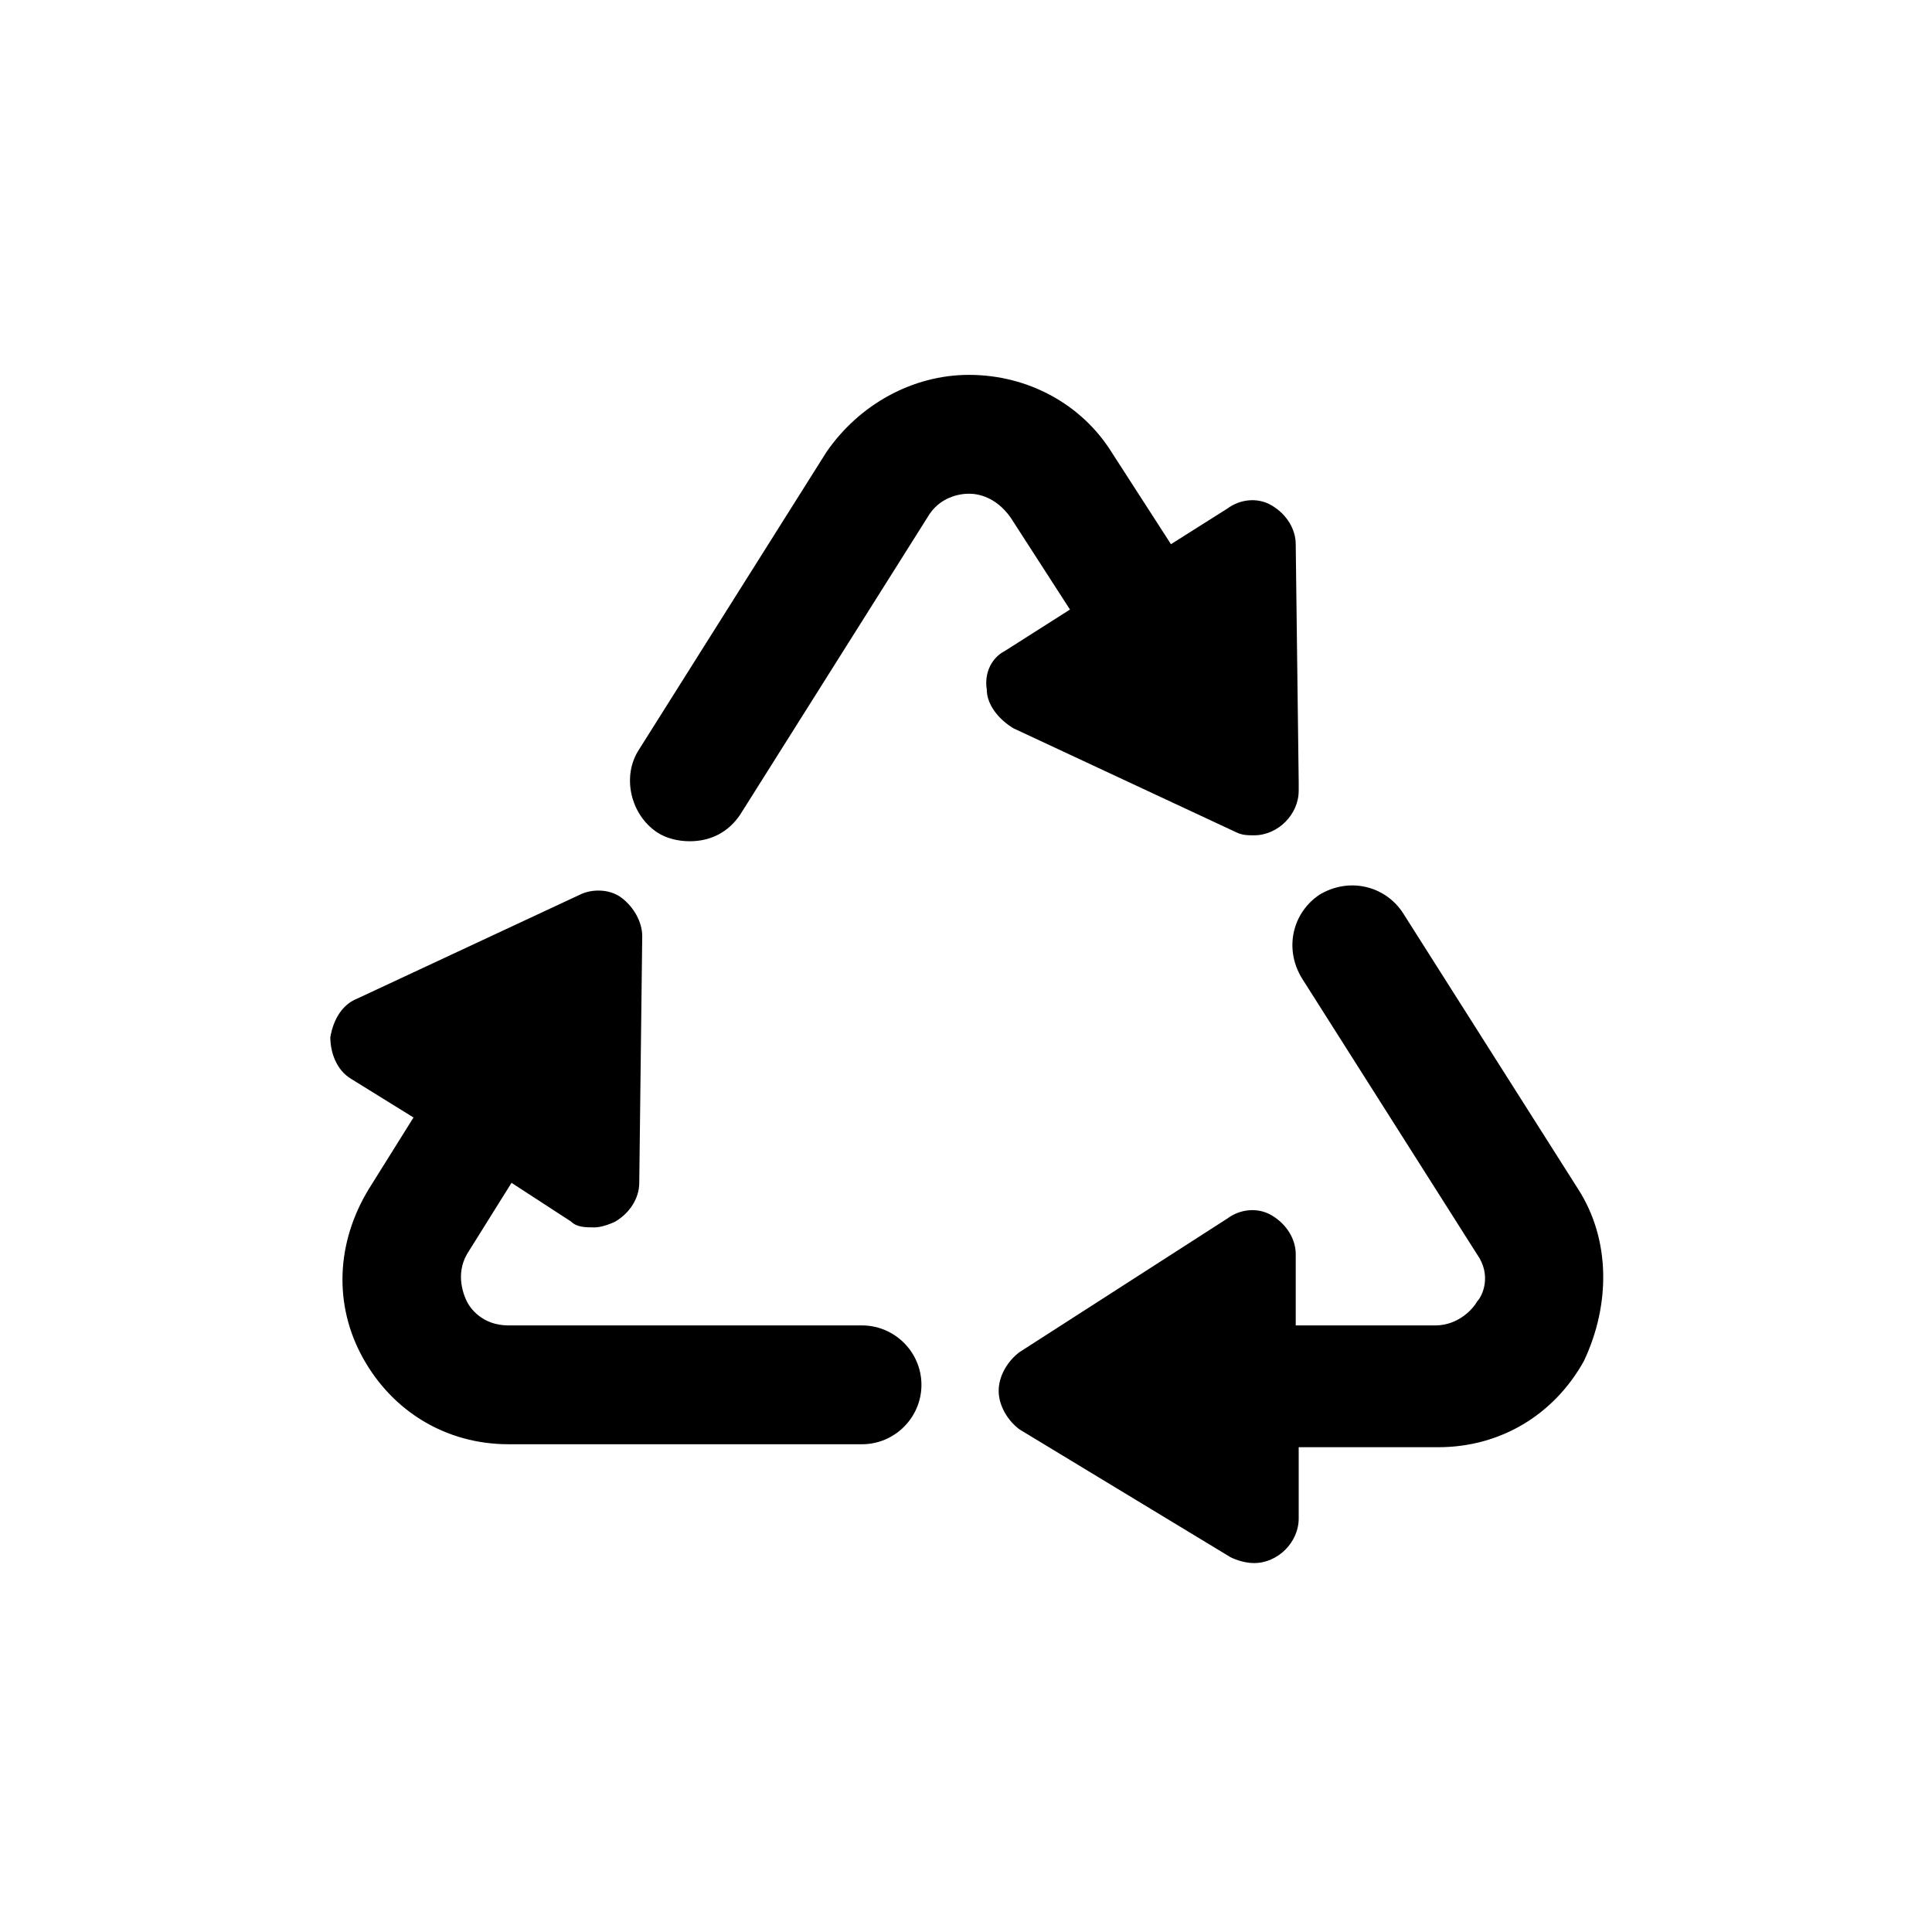 <?xml version="1.0" encoding="UTF-8"?>
<!-- The Best Svg Icon site in the world: iconSvg.co, Visit us! https://iconsvg.co -->
<svg fill="#000000" width="800px" height="800px" version="1.1" viewBox="144 144 512 512" xmlns="http://www.w3.org/2000/svg">
 <path d="m405.51 326.79c0 3.938 3.148 7.871 7.086 10.234l59.039 27.551c1.574 0.789 3.148 0.789 4.723 0.789 6.297 0 11.809-5.512 11.809-11.809v-2.363l-0.789-62.977c0-3.938-2.363-7.871-6.297-10.234-3.938-2.363-8.66-1.574-11.809 0.789l-14.957 9.445-15.742-24.402c-7.871-12.594-22.043-20.469-37.785-20.469-14.957 0-29.125 7.871-37.785 20.469l-49.594 78.719c-4.723 7.086-2.363 17.32 4.723 22.043 2.363 1.574 5.512 2.363 8.66 2.363 5.512 0 10.234-2.363 13.383-7.086l49.594-78.719c3.148-5.512 8.66-6.297 11.02-6.297 2.363 0 7.086 0.789 11.02 6.297l15.742 24.402-17.32 11.02c-3.144 1.574-5.504 5.512-4.719 10.234zm-33.062 168.46h-93.676c-7.086 0-10.234-4.723-11.02-6.297-0.789-1.574-3.148-7.086 0-12.594l11.809-18.895 15.742 10.234c1.574 1.574 3.938 1.574 6.297 1.574 1.574 0 3.938-0.789 5.512-1.574 3.938-2.363 6.297-6.297 6.297-10.234l0.789-65.336c0-3.938-2.363-7.871-5.512-10.234-3.148-2.363-7.871-2.363-11.02-0.789l-59.039 27.551c-3.938 1.574-6.297 5.512-7.086 10.234 0 3.938 1.574 8.66 5.512 11.02l16.531 10.234-11.809 18.895c-8.66 14.168-9.445 30.699-1.574 44.871 7.871 14.168 22.043 22.828 38.574 22.828h93.676c8.66 0 15.742-7.086 15.742-15.742 0-8.66-7.086-15.746-15.746-15.746zm189.72-36.211-46.445-73.211c-4.723-7.086-14.168-9.445-22.043-4.723-7.086 4.723-9.445 14.168-4.723 22.043l46.445 73.211c3.938 5.512 1.574 11.02 0 12.594-0.789 1.574-4.723 6.297-11.02 6.297h-37v-18.895c0-3.938-2.363-7.871-6.297-10.234-3.938-2.363-8.66-1.574-11.809 0.789l-55.105 35.426c-3.148 2.363-5.512 6.297-5.512 10.234s2.363 7.871 5.512 10.234l55.891 33.852c1.574 0.789 3.938 1.574 6.297 1.574 6.297 0 11.809-5.512 11.809-11.809v-2.363-16.531h37c16.531 0 30.699-8.66 38.574-22.828 7.082-14.961 7.082-32.277-1.574-45.66z"/>
</svg>